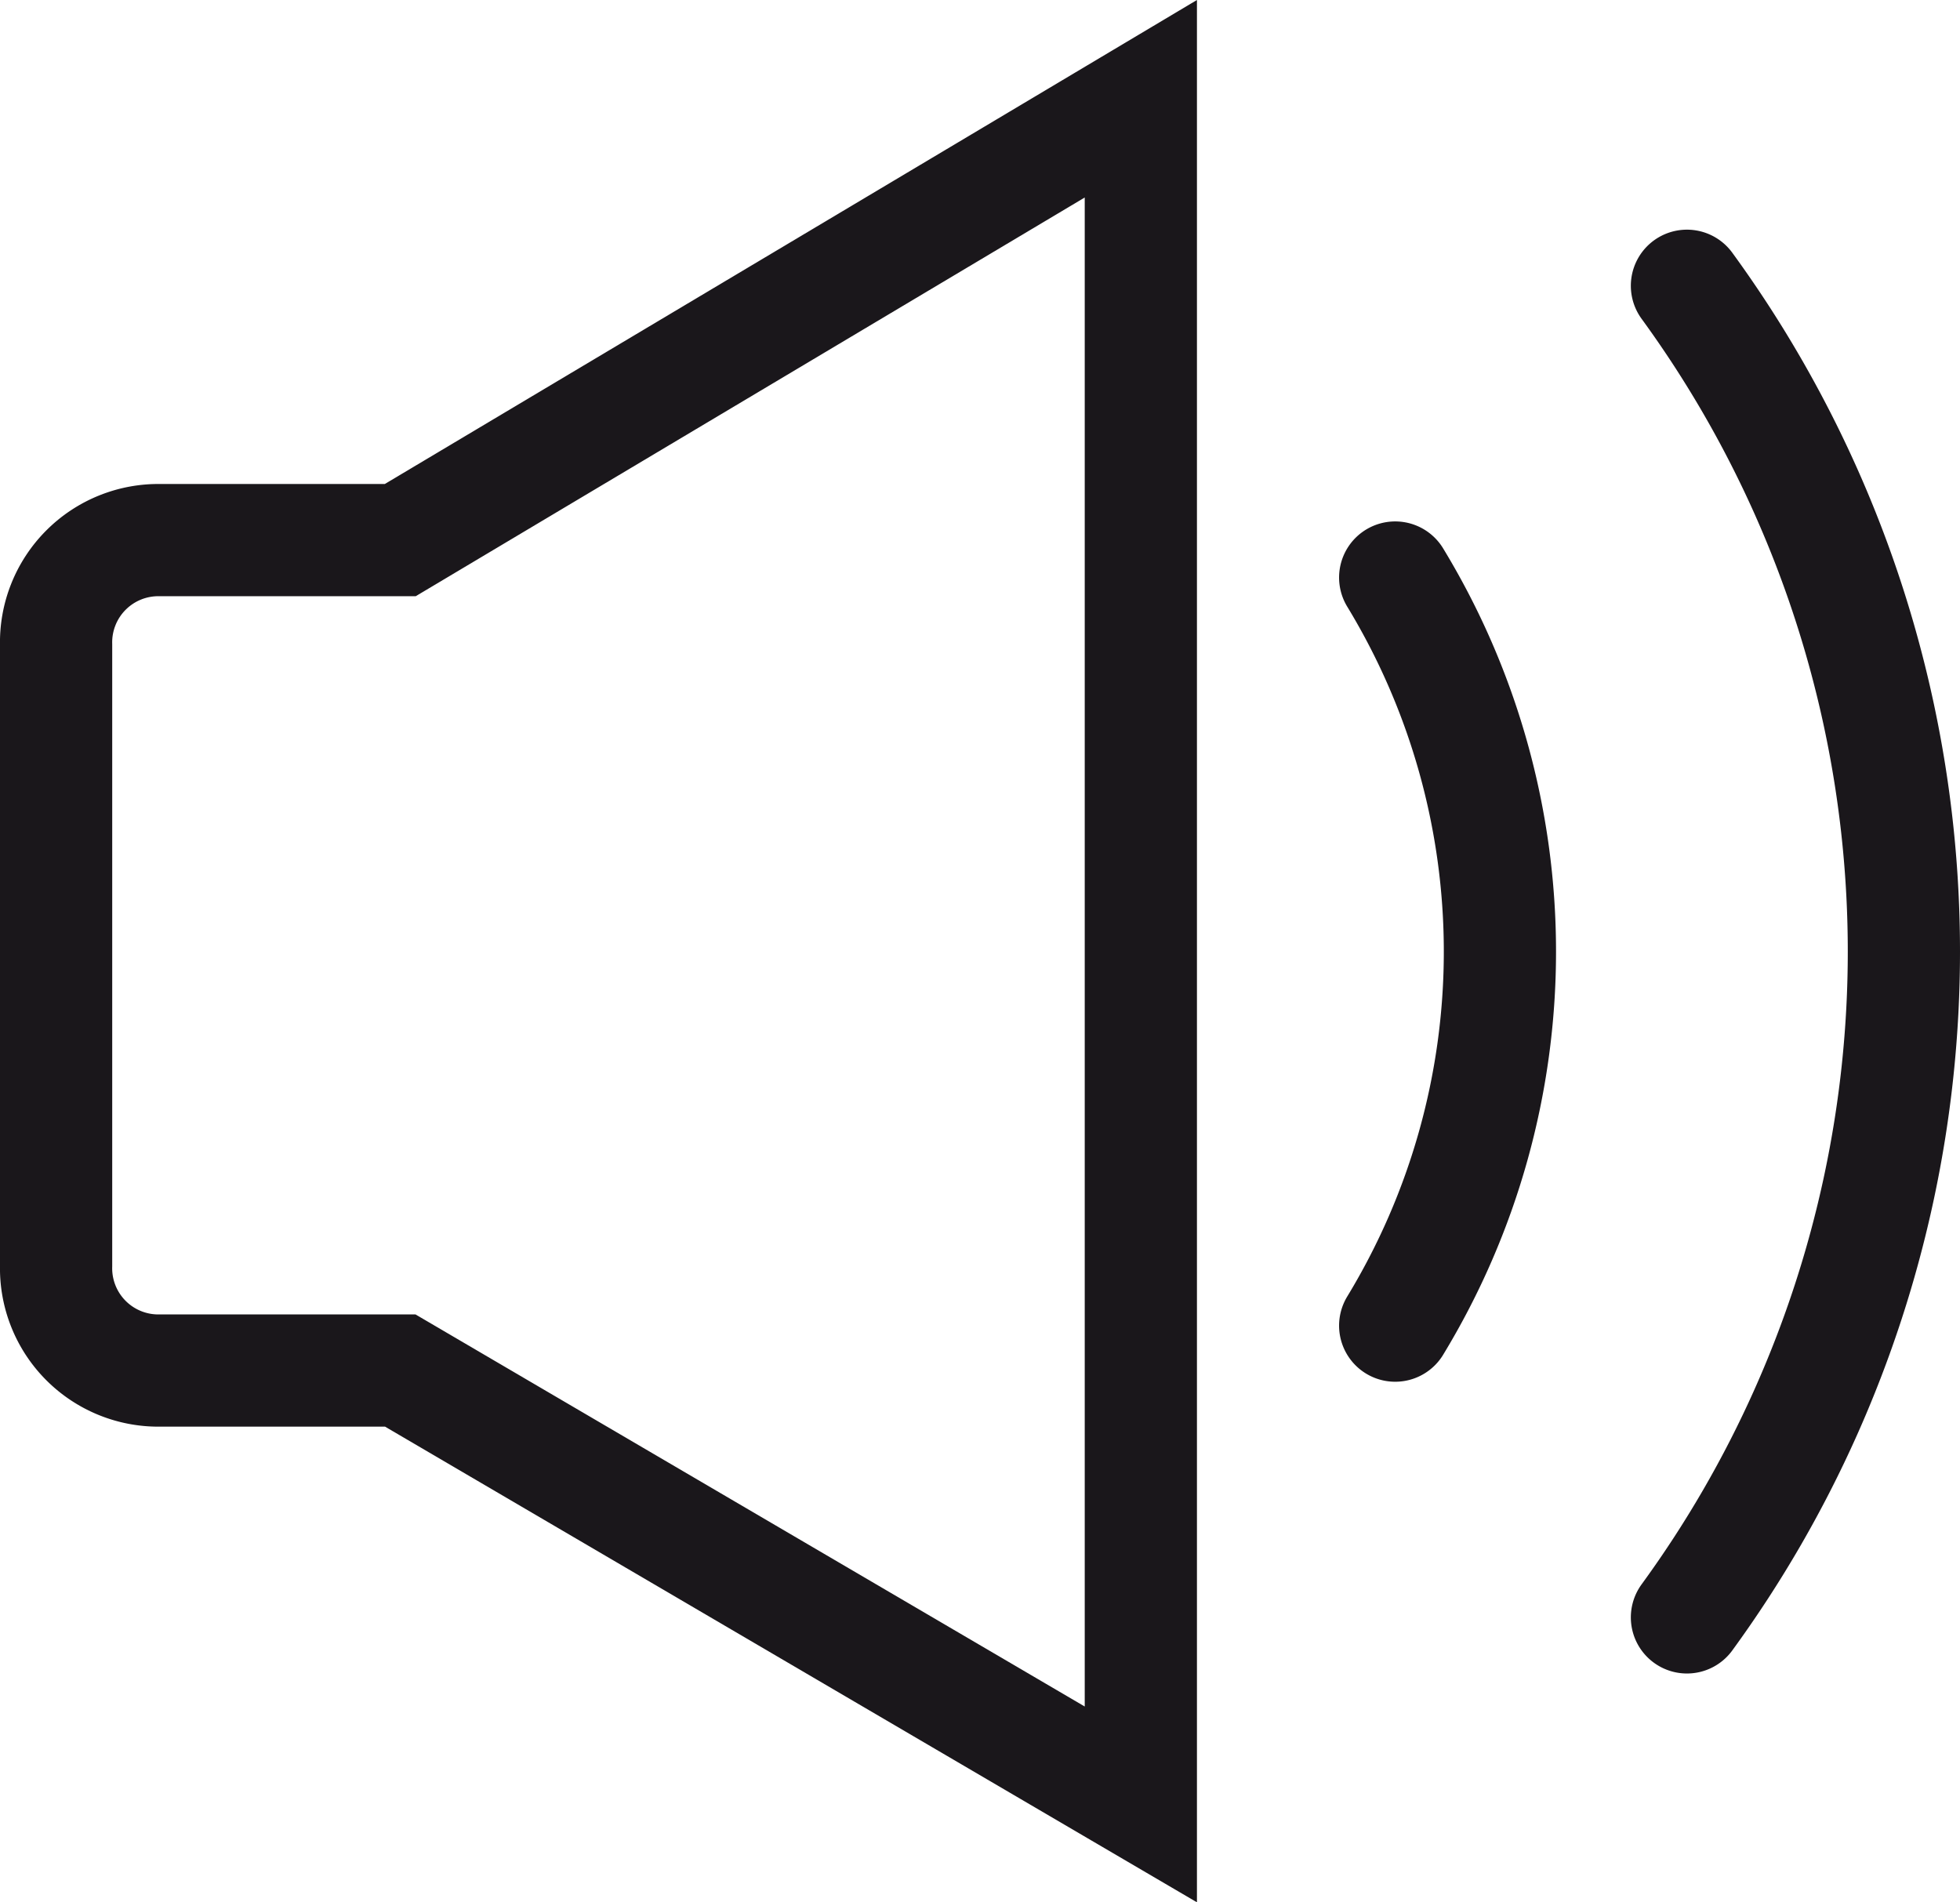 <svg xmlns="http://www.w3.org/2000/svg" width="26.2" height="25.429" viewBox="0 0 26.2 25.429">
  <g id="oknoland_ikona_18_reproduktor" transform="translate(-284.85 -408.68)">
    <path id="Path_53" data-name="Path 53" d="M290.2,415.9H287a1.367,1.367,0,0,0-1.4,1.4v8.3A1.367,1.367,0,0,0,287,427h3.2l9.9,5.8V410Z" fill="none" stroke="#1a171b" stroke-miterlimit="10" stroke-width="1.5"/>
    <g id="Group_31" data-name="Group 31">
      <path id="Path_54" data-name="Path 54" d="M303.5,426.4a9.629,9.629,0,0,0,0-10" fill="none" stroke="#1a171b" stroke-linecap="round" stroke-miterlimit="10" stroke-width="1.5"/>
      <path id="Path_55" data-name="Path 55" d="M307.4,430.3a15.107,15.107,0,0,0,0-17.8" fill="none" stroke="#1a171b" stroke-linecap="round" stroke-miterlimit="10" stroke-width="1.5"/>
    </g>
  </g>
</svg>
